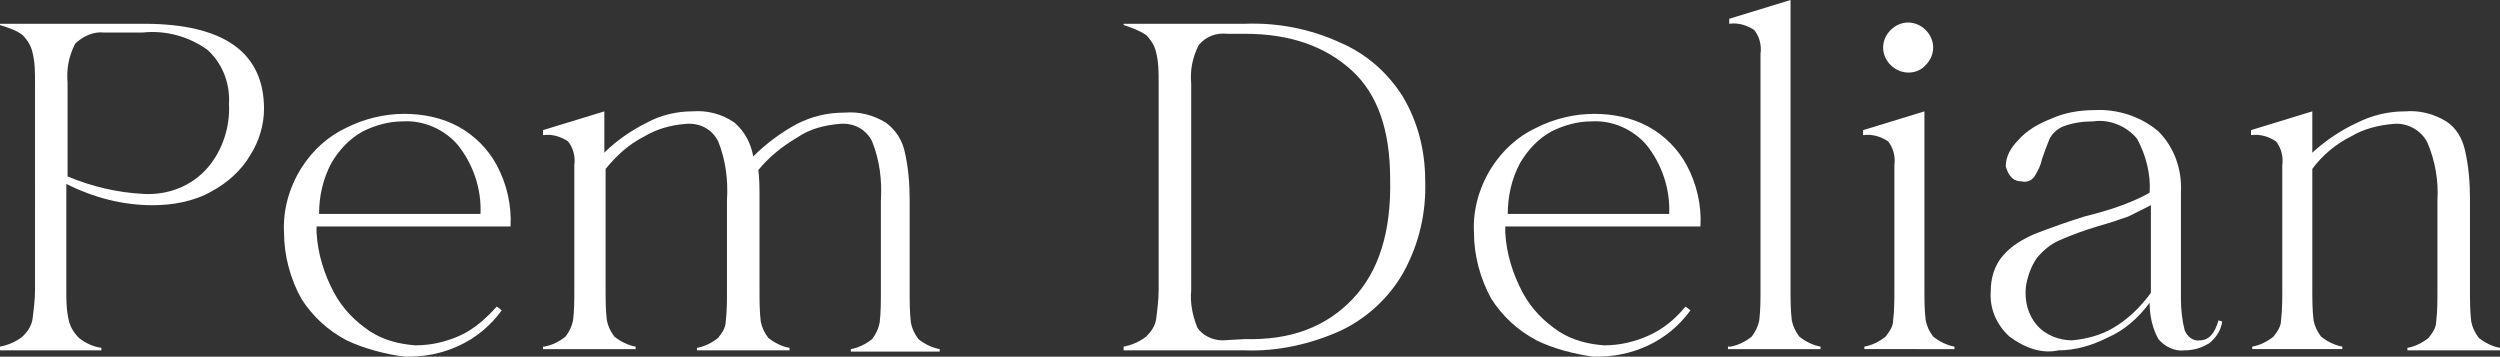<svg xml:space="preserve" viewBox="0 0 199.8 28.505" height="28.505px" width="199.8px" y="0px" x="0px" xmlns:xlink="http://www.w3.org/1999/xlink" xmlns="http://www.w3.org/2000/svg" id="Layer_1" version="1.0">
<rect x="0" y="0" width="199.8" height="28.505" fill="#333333" stroke="none"/>
<path d="M16.6,13.4c1.2-1.4,1.8-3.3,1.7-5.1c0.1-1.6-0.5-3.2-1.7-4.3c-1.5-1.1-3.4-1.6-5.2-1.4H8.3
	C7.5,2.5,6.6,2.9,6,3.5c-0.5,1-0.7,2-0.6,3.1v7.5c1.9,0.8,4,1.3,6.1,1.4C13.4,15.6,15.3,14.9,16.6,13.4 M0,27.7
	c0.6-0.1,1.3-0.4,1.8-0.8c0.4-0.4,0.7-0.8,0.8-1.4c0.1-0.8,0.2-1.6,0.2-2.4V6.6c0-0.8,0-1.6-0.2-2.4c-0.1-0.5-0.4-1-0.8-1.4
	C1.3,2.4,0.6,2.2,0,2V1.9h11.5c6.4,0,9.6,2.3,9.6,6.8c0,1.3-0.4,2.6-1.1,3.7c-0.7,1.2-1.8,2.2-3.1,2.9c-1.4,0.8-3.1,1.1-4.7,1.1
	c-2.4,0-4.7-0.6-6.9-1.7v8.5c0,0.8,0,1.6,0.2,2.4c0.1,0.5,0.4,1,0.8,1.4c0.5,0.4,1.1,0.7,1.8,0.8V28H0V27.7z" fill="#FFFFFF" id="Path_710"></path>
<path d="M38.4,17.1c0.1-2-0.6-4-1.8-5.5c-1.1-1.3-2.8-2-4.4-1.9c-1.1,0-2.2,0.3-3.2,0.8
	c-1.1,0.6-1.9,1.5-2.5,2.5c-0.7,1.3-1,2.7-1,4.1H38.4z M27.7,27.2c-1.5-0.8-2.7-1.9-3.6-3.3c-0.9-1.6-1.4-3.5-1.4-5.3
	c-0.1-1.8,0.4-3.6,1.4-5.2c0.9-1.4,2.1-2.5,3.6-3.2c1.4-0.7,3-1.1,4.6-1.1c1.5,0,3,0.3,4.3,1s2.4,1.8,3.1,3.1
	c0.8,1.5,1.2,3.2,1.1,4.9H25.3v0.5c0.1,1.7,0.6,3.3,1.4,4.8c0.7,1.3,1.7,2.3,2.9,3.1c1.1,0.7,2.3,1,3.6,1.1c1.3,0,2.5-0.3,3.6-0.8
	s2.1-1.4,2.9-2.3l0.4,0.3c-1.8,2.5-4.7,3.8-7.8,3.7C30.8,28.3,29.2,27.9,27.7,27.2" fill="#FFFFFF" id="Path_711"></path>
<path d="M43.5,27.7c0.6-0.1,1.2-0.4,1.7-0.8c0.3-0.4,0.5-0.8,0.6-1.3c0.1-0.8,0.1-1.7,0.1-2.5v-9.9
	c0.1-0.7-0.1-1.4-0.5-1.9c-0.6-0.4-1.3-0.6-2-0.5v-0.4l4.9-1.5v3.3c1-1,2.2-1.8,3.4-2.4c1.1-0.6,2.4-0.9,3.6-0.9
	c1.2-0.1,2.4,0.2,3.4,0.9c0.8,0.7,1.3,1.6,1.5,2.7c1-1,2.2-1.9,3.5-2.6C64.9,9.3,66.1,9,67.5,9c1.2-0.1,2.3,0.2,3.3,0.8
	c0.8,0.6,1.3,1.4,1.5,2.3c0.3,1.3,0.4,2.6,0.4,3.9v7.3c0,0.8,0,1.7,0.1,2.5c0.1,0.5,0.3,0.9,0.6,1.3c0.5,0.4,1.1,0.7,1.7,0.8v0.2H68
	v-0.2c0.6-0.1,1.2-0.4,1.7-0.8c0.3-0.4,0.5-0.8,0.6-1.3c0.1-0.8,0.1-1.7,0.1-2.5V16c0.1-1.6-0.1-3.2-0.7-4.7c-0.5-1-1.5-1.5-2.6-1.4
	c-1.2,0.1-2.4,0.4-3.4,1.1c-1.2,0.7-2.3,1.6-3.1,2.6v-0.1c0.1,0.8,0.1,1.6,0.1,2.4v7.3c0,0.8,0,1.7,0.1,2.5c0.1,0.5,0.3,0.9,0.6,1.3
	c0.5,0.4,1.1,0.7,1.7,0.8V28h-7.4v-0.2c0.6-0.1,1.2-0.4,1.7-0.8c0.3-0.4,0.6-0.8,0.6-1.3c0.1-0.8,0.1-1.7,0.1-2.5V16
	c0.1-1.6-0.1-3.2-0.7-4.7c-0.5-1-1.5-1.5-2.6-1.4c-1.2,0.1-2.3,0.4-3.3,1c-1.2,0.6-2.2,1.5-3.1,2.6v9.6c0,0.8,0,1.7,0.1,2.5
	c0.1,0.5,0.3,0.9,0.6,1.3c0.5,0.4,1.1,0.7,1.7,0.8v0.2h-7.4v-0.2C43.4,27.7,43.5,27.7,43.5,27.7z" fill="#FFFFFF" id="Path_712"></path>
<path d="M99.5,27.1c3.7,0.1,6.5-1,8.6-3.2s3.1-5.4,3-9.6c0-3.9-1-6.8-3.1-8.7s-4.9-2.9-8.5-2.9h-1.4
	c-0.9-0.1-1.7,0.2-2.3,0.9c-0.5,1-0.7,2-0.6,3.1v16.5c-0.1,1,0.1,2,0.5,3c0.4,0.6,1.2,1,2,1L99.5,27.1z M89.8,27.7
	c0.6-0.1,1.3-0.4,1.8-0.8c0.4-0.4,0.7-0.8,0.8-1.4c0.1-0.8,0.2-1.6,0.2-2.4V6.6c0-0.8,0-1.6-0.2-2.4c-0.1-0.5-0.4-1-0.8-1.4
	C91,2.4,90.4,2.2,89.8,2V1.9h9.7c2.6-0.1,5.2,0.4,7.6,1.5c2.1,0.9,3.8,2.4,5,4.3c1.2,2,1.8,4.3,1.8,6.7c0.1,2.6-0.5,5.1-1.7,7.3
	c-1.1,2-2.9,3.7-5,4.7c-2.4,1.1-5.1,1.7-7.7,1.6h-9.7L89.8,27.7z" fill="#FFFFFF" id="Path_713"></path>
<path d="M133.4,17.1c0.1-2-0.6-4-1.8-5.5c-1.1-1.3-2.8-2-4.4-1.9
	c-1.1,0-2.2,0.3-3.2,0.8c-1.1,0.6-1.9,1.5-2.5,2.5c-0.7,1.3-1,2.7-1,4.1H133.4z M122.8,27.2c-1.5-0.8-2.7-1.9-3.6-3.3
	c-0.9-1.6-1.4-3.5-1.4-5.3c-0.1-1.8,0.4-3.6,1.4-5.2c0.9-1.4,2.1-2.5,3.6-3.2c1.4-0.7,3-1.1,4.6-1.1c1.5,0,3,0.3,4.3,1
	s2.4,1.8,3.1,3.1c0.8,1.5,1.2,3.2,1.1,4.9h-15.6v0.5c0.1,1.7,0.6,3.3,1.4,4.8c0.7,1.3,1.7,2.3,2.9,3.1
	c1.1,0.7,2.3,1,3.6,1.1c1.3,0,2.5-0.3,3.6-0.8s2.1-1.3,2.9-2.3l0.4,0.3c-1.8,2.5-4.7,3.8-7.8,3.7
	C125.9,28.3,124.2,27.9,122.8,27.2" fill="#FFFFFF" id="Path_714"></path>
<path d="M138.3,27.7c0.6-0.1,1.2-0.4,1.7-0.8c0.3-0.4,0.5-0.8,0.6-1.3
	c0.1-0.8,0.1-1.7,0.1-2.5V4.3c0.1-0.7-0.1-1.4-0.5-1.9c-0.6-0.4-1.3-0.6-2-0.5V1.5l4.9-1.5v23.1
	c0,0.8,0,1.7,0.1,2.5c0.1,0.5,0.3,0.9,0.6,1.3c0.5,0.4,1.1,0.7,1.7,0.8v0.2h-7.4v-0.2
	C138.1,27.7,138.3,27.7,138.3,27.7z" fill="#FFFFFF" id="Path_715"></path>
<path d="M151.1,5.2C150.7,4.8,150.5,4.3,150.5,3.8s0.2-1,0.6-1.4c0.8-0.8,2-0.8,2.8,0
	c0.4,0.4,0.6,0.9,0.6,1.4s-0.2,1-0.6,1.4C153.2,6,151.9,6,151.1,5.2
	C151.1,5.3,151.1,5.2,151.1,5.2 M149,27.7c0.6-0.1,1.2-0.4,1.7-0.8C151,26.5,151.3,26.1,151.3,25.6
	c0.1-0.8,0.1-1.7,0.1-2.5v-9.9c0.1-0.7-0.1-1.4-0.5-1.9c-0.6-0.4-1.3-0.6-2-0.5v-0.4L153.8,8.9v14.2
	c0,0.8,0,1.7,0.1,2.5c0.1,0.5,0.3,0.9,0.6,1.3c0.5,0.4,1.1,0.7,1.7,0.8v0.2H149V27.7z" fill="#FFFFFF" id="Path_716"></path>
<path d="M168.9,26.2c1.2-0.7,2.2-1.7,3-2.8v-7c-0.6,0.3-1.2,0.6-1.8,0.9
	c-0.6,0.2-1.4,0.5-2.5,0.8c-1,0.3-2.1,0.7-3,1.1c-0.7,0.3-1.3,0.8-1.8,1.4c-0.5,0.7-0.8,1.6-0.9,2.4
	c-0.1,1.1,0.2,2.2,0.9,3s1.8,1.2,2.8,1.2C166.7,27.1,167.9,26.8,168.9,26.2 M160.6,26.9
	c-1-0.9-1.6-2.2-1.5-3.6c0-1.1,0.3-2.1,1-2.9s1.6-1.3,2.5-1.7c1.3-0.5,2.7-1,4-1.4c1.2-0.3,2.2-0.6,3-0.9s1.5-0.6,2.2-1
	c0.1-1.5-0.3-3-1-4.3c-0.8-1-2.2-1.6-3.5-1.4c-0.8,0-1.6,0.1-2.4,0.4c-0.5,0.2-0.9,0.6-1.1,1
	c-0.2,0.5-0.4,1-0.6,1.6c-0.1,0.5-0.3,0.9-0.6,1.4c-0.2,0.3-0.6,0.5-1,0.4c-0.3,0-0.7-0.1-0.9-0.4
	c-0.2-0.2-0.3-0.5-0.4-0.8c0-0.8,0.4-1.5,1-2.1c0.7-0.8,1.6-1.3,2.6-1.7c1.1-0.5,2.3-0.7,3.5-0.7
	c1.8-0.1,3.7,0.5,5.1,1.7c1.3,1.3,1.9,3.1,1.8,4.9v8.5c0,0.9,0.1,1.7,0.3,2.5c0.2,0.5,0.7,0.9,1.2,0.8
	c0.7,0,1.2-0.5,1.5-1.6l0.3,0.1c-0.1,0.7-0.5,1.3-1,1.7c-0.6,0.4-1.3,0.6-2,0.6c-0.8,0.1-1.6-0.3-2.1-0.9
	c-0.5-0.9-0.7-1.9-0.7-2.9c-0.9,1.2-2,2.2-3.4,2.8c-1.2,0.6-2.5,1-3.9,1C163.2,28.3,161.8,27.8,160.6,26.9" fill="#FFFFFF" id="Path_717"></path>
<path d="M180,27.7c0.6-0.1,1.2-0.4,1.7-0.8C182,26.5,182.3,26.1,182.3,25.6
	c0.1-0.8,0.1-1.7,0.1-2.5v-9.9c0.1-0.7-0.1-1.4-0.5-1.9c-0.6-0.4-1.3-0.6-2-0.5v-0.4L184.8,8.9v3.3
	c1.1-1,2.3-1.8,3.6-2.4c1.2-0.6,2.5-0.9,3.8-0.9c1.2-0.1,2.3,0.2,3.3,0.8c0.8,0.5,1.3,1.4,1.5,2.3
	c0.3,1.3,0.4,2.6,0.4,3.9v7.3c0,0.8,0,1.7,0.1,2.5c0.1,0.5,0.3,0.9,0.6,1.3c0.5,0.4,1.1,0.7,1.7,0.8V28
	h-7.4v-0.2c0.6-0.1,1.2-0.4,1.7-0.8c0.3-0.4,0.6-0.8,0.6-1.3c0.1-0.8,0.1-1.7,0.1-2.5V16
	c0.1-1.6-0.2-3.2-0.8-4.6c-0.5-1-1.6-1.6-2.7-1.5c-1.2,0.1-2.4,0.4-3.4,1c-1.2,0.6-2.3,1.5-3.1,2.6v9.6
	c0,0.8,0,1.7,0.1,2.5c0.1,0.5,0.3,0.9,0.6,1.3c0.5,0.4,1.1,0.7,1.7,0.8v0.2H180V27.7z" fill="#FFFFFF" id="Path_718"></path>
</svg>
